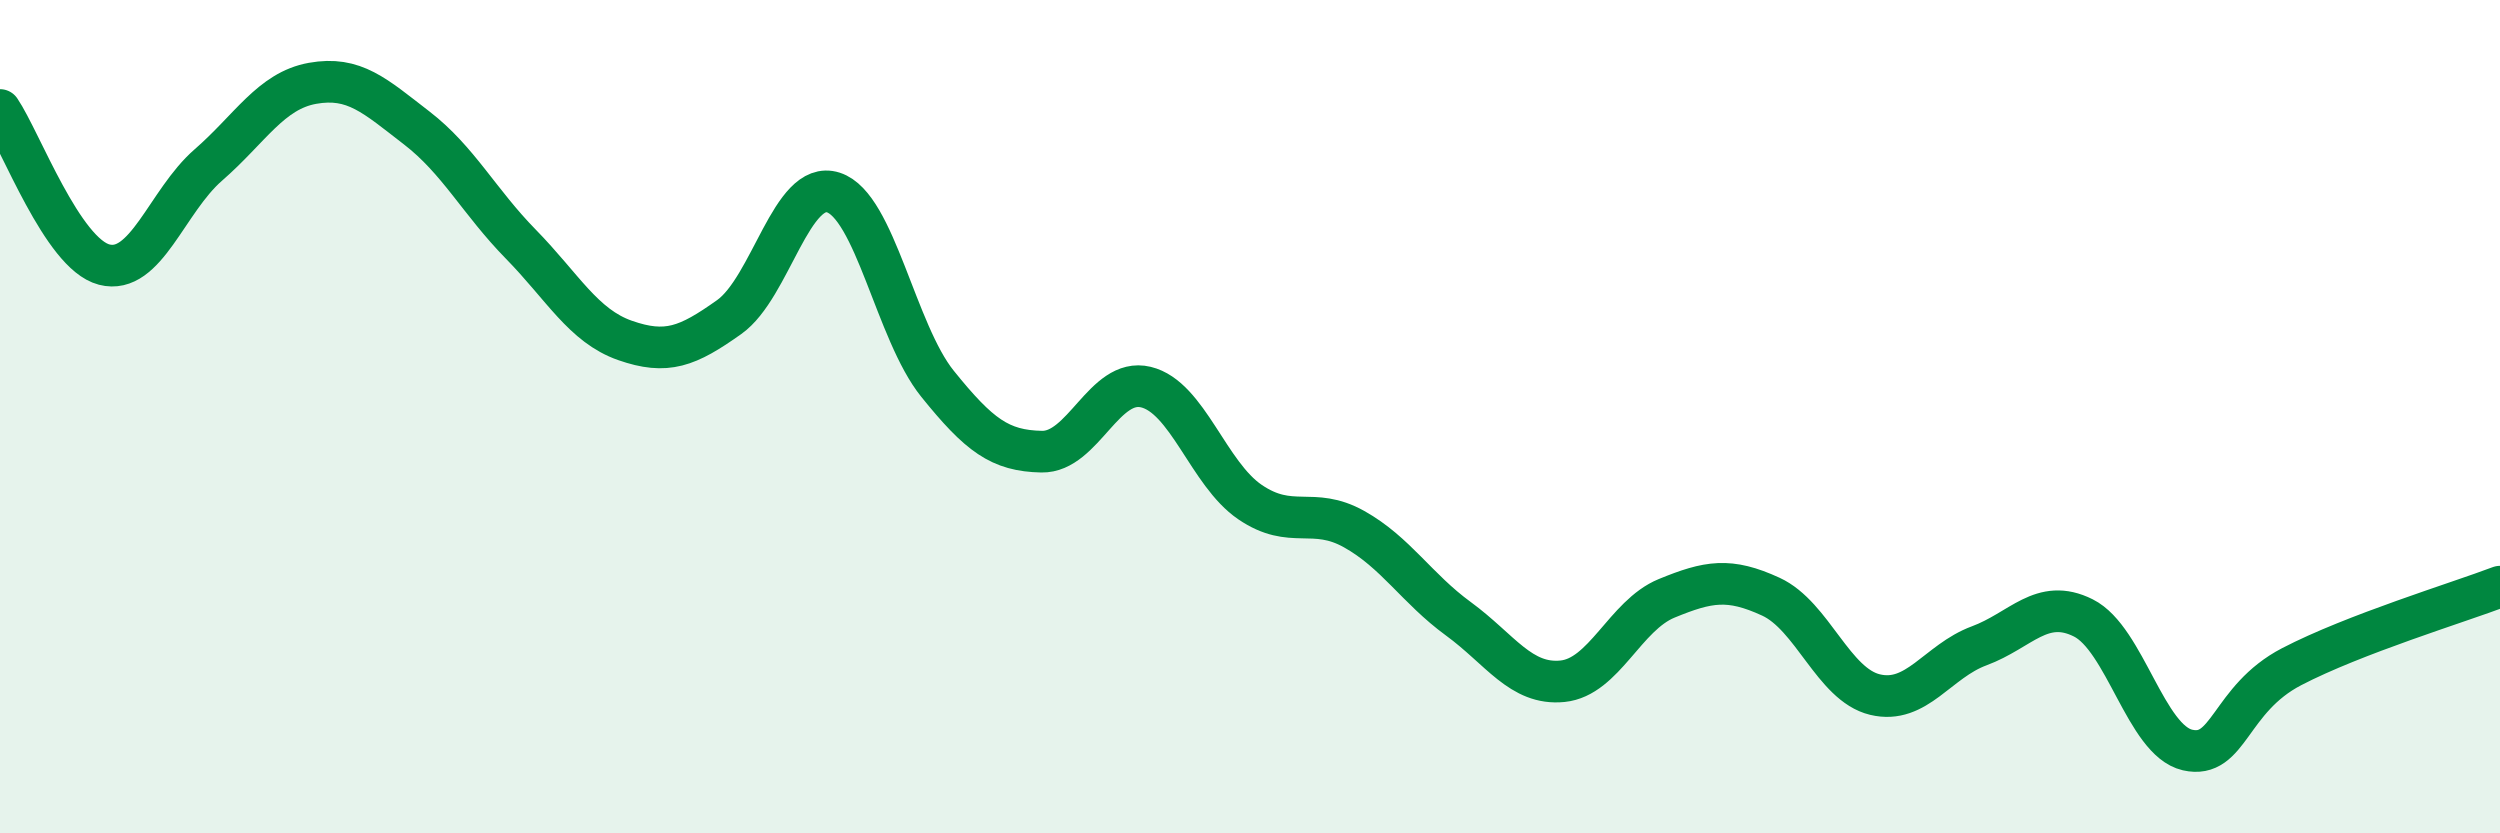 
    <svg width="60" height="20" viewBox="0 0 60 20" xmlns="http://www.w3.org/2000/svg">
      <path
        d="M 0,2.64 C 0.5,3.38 1.5,6.09 2.5,6.35 C 3.5,6.61 4,4.83 5,3.96 C 6,3.09 6.5,2.18 7.5,2 C 8.5,1.82 9,2.3 10,3.07 C 11,3.84 11.5,4.84 12.5,5.86 C 13.5,6.88 14,7.82 15,8.17 C 16,8.52 16.5,8.32 17.5,7.61 C 18.5,6.9 19,4.3 20,4.62 C 21,4.94 21.5,7.97 22.5,9.21 C 23.5,10.45 24,10.82 25,10.84 C 26,10.86 26.5,9.05 27.5,9.29 C 28.5,9.53 29,11.37 30,12.05 C 31,12.73 31.5,12.14 32.5,12.7 C 33.5,13.26 34,14.12 35,14.85 C 36,15.58 36.5,16.45 37.5,16.35 C 38.5,16.25 39,14.77 40,14.36 C 41,13.95 41.5,13.86 42.5,14.32 C 43.5,14.78 44,16.43 45,16.67 C 46,16.91 46.5,15.87 47.5,15.5 C 48.5,15.13 49,14.33 50,14.83 C 51,15.33 51.5,17.77 52.5,18 C 53.5,18.23 53.5,16.78 55,16 C 56.5,15.22 59,14.46 60,14.08L60 20L0 20Z"
        fill="#008740"
        opacity="0.1"
        stroke-linecap="round"
        stroke-linejoin="round"
      />
      <path
        d="M 0,2.64 C 0.5,3.38 1.5,6.09 2.5,6.35 C 3.5,6.61 4,4.83 5,3.96 C 6,3.09 6.5,2.18 7.5,2 C 8.5,1.82 9,2.3 10,3.07 C 11,3.84 11.5,4.84 12.5,5.86 C 13.5,6.88 14,7.82 15,8.17 C 16,8.52 16.5,8.32 17.5,7.61 C 18.5,6.9 19,4.3 20,4.62 C 21,4.94 21.5,7.97 22.5,9.21 C 23.5,10.45 24,10.82 25,10.84 C 26,10.86 26.5,9.05 27.5,9.29 C 28.5,9.53 29,11.37 30,12.05 C 31,12.73 31.5,12.14 32.5,12.7 C 33.5,13.26 34,14.12 35,14.85 C 36,15.58 36.5,16.45 37.5,16.35 C 38.5,16.25 39,14.77 40,14.36 C 41,13.95 41.5,13.86 42.5,14.32 C 43.5,14.78 44,16.43 45,16.67 C 46,16.91 46.5,15.87 47.5,15.5 C 48.5,15.13 49,14.33 50,14.83 C 51,15.33 51.5,17.77 52.5,18 C 53.5,18.23 53.5,16.78 55,16 C 56.5,15.22 59,14.46 60,14.08"
        stroke="#008740"
        stroke-width="1"
        fill="none"
        stroke-linecap="round"
        stroke-linejoin="round"
      />
    </svg>
  